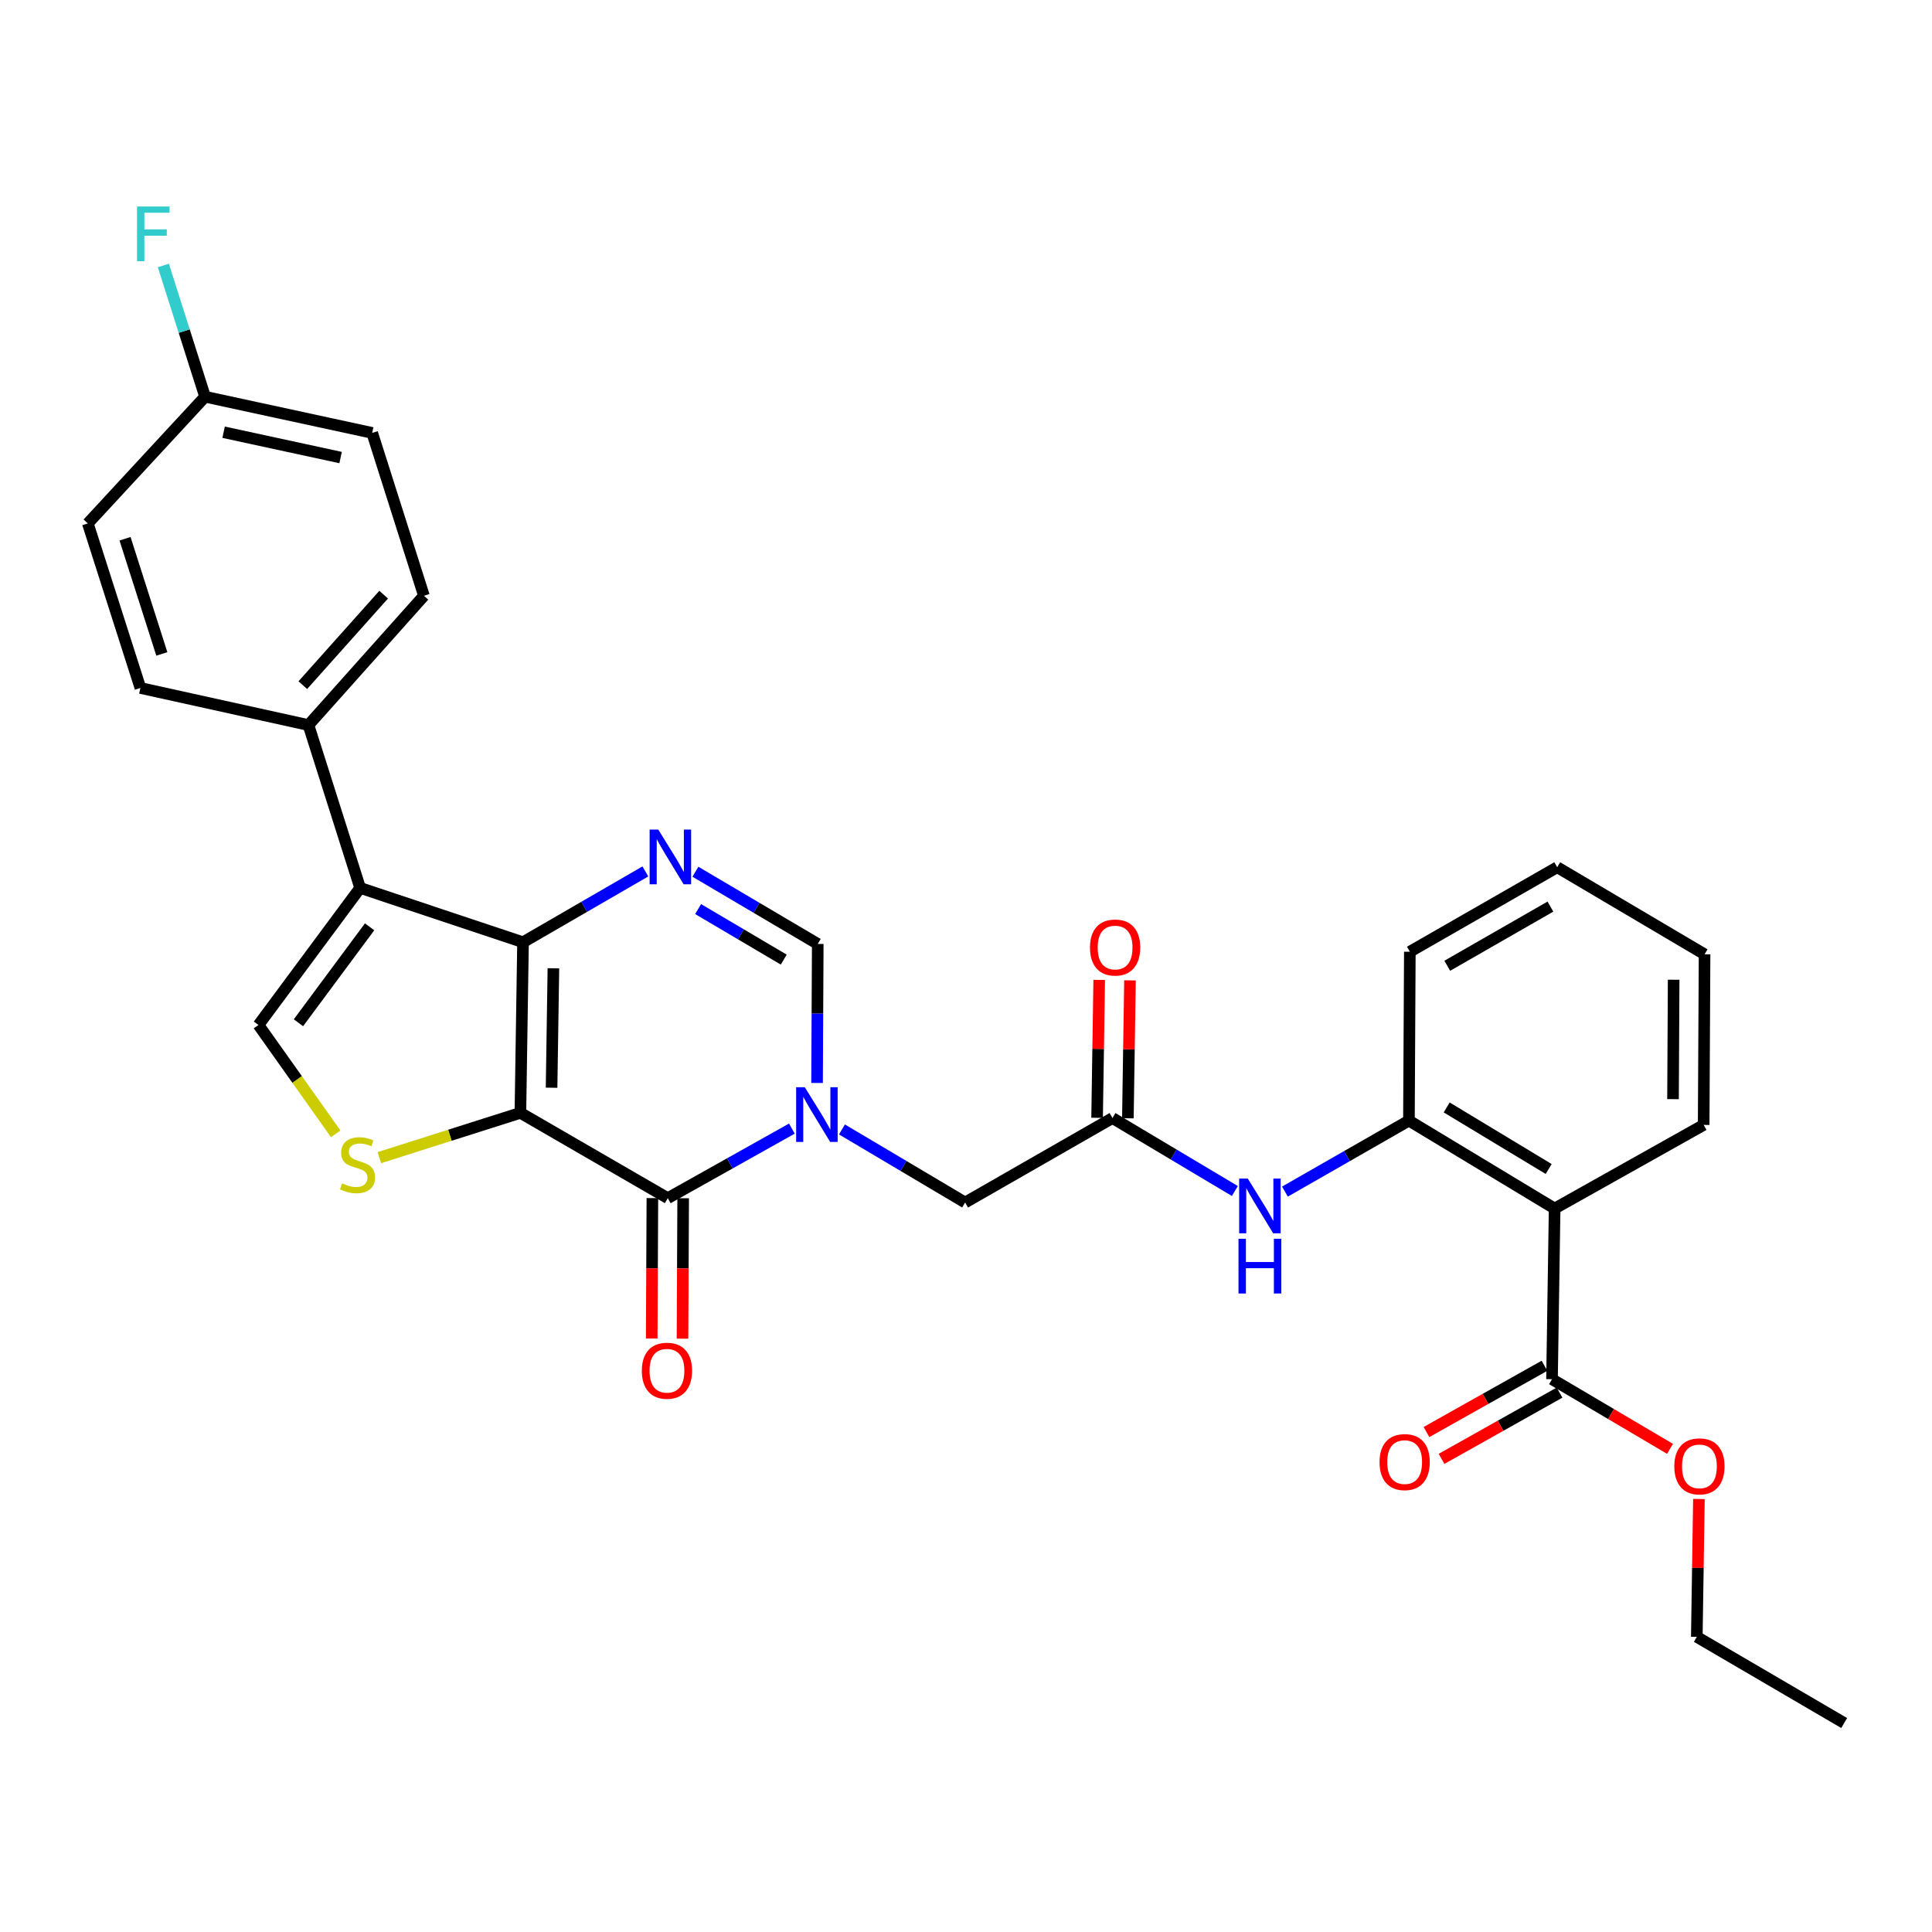 <?xml version='1.0' encoding='iso-8859-1'?>
<svg version='1.1' baseProfile='full'
              xmlns='http://www.w3.org/2000/svg'
                      xmlns:rdkit='http://www.rdkit.org/xml'
                      xmlns:xlink='http://www.w3.org/1999/xlink'
                  xml:space='preserve'
width='1000px' height='1000px' viewBox='0 0 1000 1000'>
<!-- END OF HEADER -->
<rect style='opacity:1.0;fill:#FFFFFF;stroke:none' width='1000' height='1000' x='0' y='0'> </rect>
<path class='bond-0' d='M 269.359,576.008 L 270.714,487.698' style='fill:none;fill-rule:evenodd;stroke:#000000;stroke-width:6px;stroke-linecap:butt;stroke-linejoin:miter;stroke-opacity:1' />
<path class='bond-0' d='M 285.493,563.006 L 286.441,501.189' style='fill:none;fill-rule:evenodd;stroke:#000000;stroke-width:6px;stroke-linecap:butt;stroke-linejoin:miter;stroke-opacity:1' />
<path class='bond-1' d='M 269.359,576.008 L 345.641,620.168' style='fill:none;fill-rule:evenodd;stroke:#000000;stroke-width:6px;stroke-linecap:butt;stroke-linejoin:miter;stroke-opacity:1' />
<path class='bond-5' d='M 269.359,576.008 L 232.855,587.603' style='fill:none;fill-rule:evenodd;stroke:#000000;stroke-width:6px;stroke-linecap:butt;stroke-linejoin:miter;stroke-opacity:1' />
<path class='bond-5' d='M 232.855,587.603 L 196.35,599.197' style='fill:none;fill-rule:evenodd;stroke:#CCCC00;stroke-width:6px;stroke-linecap:butt;stroke-linejoin:miter;stroke-opacity:1' />
<path class='bond-3' d='M 270.714,487.698 L 186.404,459.586' style='fill:none;fill-rule:evenodd;stroke:#000000;stroke-width:6px;stroke-linecap:butt;stroke-linejoin:miter;stroke-opacity:1' />
<path class='bond-4' d='M 270.714,487.698 L 302.378,469.372' style='fill:none;fill-rule:evenodd;stroke:#000000;stroke-width:6px;stroke-linecap:butt;stroke-linejoin:miter;stroke-opacity:1' />
<path class='bond-4' d='M 302.378,469.372 L 334.043,451.047' style='fill:none;fill-rule:evenodd;stroke:#0000FF;stroke-width:6px;stroke-linecap:butt;stroke-linejoin:miter;stroke-opacity:1' />
<path class='bond-2' d='M 345.641,620.168 L 377.757,602.165' style='fill:none;fill-rule:evenodd;stroke:#000000;stroke-width:6px;stroke-linecap:butt;stroke-linejoin:miter;stroke-opacity:1' />
<path class='bond-2' d='M 377.757,602.165 L 409.873,584.163' style='fill:none;fill-rule:evenodd;stroke:#0000FF;stroke-width:6px;stroke-linecap:butt;stroke-linejoin:miter;stroke-opacity:1' />
<path class='bond-15' d='M 337.674,620.13 L 337.501,656.474' style='fill:none;fill-rule:evenodd;stroke:#000000;stroke-width:6px;stroke-linecap:butt;stroke-linejoin:miter;stroke-opacity:1' />
<path class='bond-15' d='M 337.501,656.474 L 337.328,692.819' style='fill:none;fill-rule:evenodd;stroke:#FF0000;stroke-width:6px;stroke-linecap:butt;stroke-linejoin:miter;stroke-opacity:1' />
<path class='bond-15' d='M 353.607,620.206 L 353.434,656.55' style='fill:none;fill-rule:evenodd;stroke:#000000;stroke-width:6px;stroke-linecap:butt;stroke-linejoin:miter;stroke-opacity:1' />
<path class='bond-15' d='M 353.434,656.55 L 353.261,692.895' style='fill:none;fill-rule:evenodd;stroke:#FF0000;stroke-width:6px;stroke-linecap:butt;stroke-linejoin:miter;stroke-opacity:1' />
<path class='bond-7' d='M 422.907,560.534 L 423.087,524.559' style='fill:none;fill-rule:evenodd;stroke:#0000FF;stroke-width:6px;stroke-linecap:butt;stroke-linejoin:miter;stroke-opacity:1' />
<path class='bond-7' d='M 423.087,524.559 L 423.267,488.583' style='fill:none;fill-rule:evenodd;stroke:#000000;stroke-width:6px;stroke-linecap:butt;stroke-linejoin:miter;stroke-opacity:1' />
<path class='bond-13' d='M 435.795,584.596 L 467.672,603.506' style='fill:none;fill-rule:evenodd;stroke:#0000FF;stroke-width:6px;stroke-linecap:butt;stroke-linejoin:miter;stroke-opacity:1' />
<path class='bond-13' d='M 467.672,603.506 L 499.549,622.416' style='fill:none;fill-rule:evenodd;stroke:#000000;stroke-width:6px;stroke-linecap:butt;stroke-linejoin:miter;stroke-opacity:1' />
<path class='bond-14' d='M 186.404,459.586 L 159.655,375.285' style='fill:none;fill-rule:evenodd;stroke:#000000;stroke-width:6px;stroke-linecap:butt;stroke-linejoin:miter;stroke-opacity:1' />
<path class='bond-31' d='M 186.404,459.586 L 133.783,530.53' style='fill:none;fill-rule:evenodd;stroke:#000000;stroke-width:6px;stroke-linecap:butt;stroke-linejoin:miter;stroke-opacity:1' />
<path class='bond-31' d='M 191.307,479.719 L 154.472,529.38' style='fill:none;fill-rule:evenodd;stroke:#000000;stroke-width:6px;stroke-linecap:butt;stroke-linejoin:miter;stroke-opacity:1' />
<path class='bond-32' d='M 359.94,451.203 L 391.604,469.893' style='fill:none;fill-rule:evenodd;stroke:#0000FF;stroke-width:6px;stroke-linecap:butt;stroke-linejoin:miter;stroke-opacity:1' />
<path class='bond-32' d='M 391.604,469.893 L 423.267,488.583' style='fill:none;fill-rule:evenodd;stroke:#000000;stroke-width:6px;stroke-linecap:butt;stroke-linejoin:miter;stroke-opacity:1' />
<path class='bond-32' d='M 361.341,470.53 L 383.505,483.613' style='fill:none;fill-rule:evenodd;stroke:#0000FF;stroke-width:6px;stroke-linecap:butt;stroke-linejoin:miter;stroke-opacity:1' />
<path class='bond-32' d='M 383.505,483.613 L 405.669,496.697' style='fill:none;fill-rule:evenodd;stroke:#000000;stroke-width:6px;stroke-linecap:butt;stroke-linejoin:miter;stroke-opacity:1' />
<path class='bond-6' d='M 173.764,586.868 L 153.773,558.699' style='fill:none;fill-rule:evenodd;stroke:#CCCC00;stroke-width:6px;stroke-linecap:butt;stroke-linejoin:miter;stroke-opacity:1' />
<path class='bond-6' d='M 153.773,558.699 L 133.783,530.53' style='fill:none;fill-rule:evenodd;stroke:#000000;stroke-width:6px;stroke-linecap:butt;stroke-linejoin:miter;stroke-opacity:1' />
<path class='bond-8' d='M 804.674,625.541 L 729.26,580.027' style='fill:none;fill-rule:evenodd;stroke:#000000;stroke-width:6px;stroke-linecap:butt;stroke-linejoin:miter;stroke-opacity:1' />
<path class='bond-8' d='M 801.594,605.073 L 748.804,573.213' style='fill:none;fill-rule:evenodd;stroke:#000000;stroke-width:6px;stroke-linecap:butt;stroke-linejoin:miter;stroke-opacity:1' />
<path class='bond-10' d='M 804.674,625.541 L 803.319,713.869' style='fill:none;fill-rule:evenodd;stroke:#000000;stroke-width:6px;stroke-linecap:butt;stroke-linejoin:miter;stroke-opacity:1' />
<path class='bond-25' d='M 804.674,625.541 L 881.814,582.249' style='fill:none;fill-rule:evenodd;stroke:#000000;stroke-width:6px;stroke-linecap:butt;stroke-linejoin:miter;stroke-opacity:1' />
<path class='bond-9' d='M 729.26,580.027 L 697.171,598.4' style='fill:none;fill-rule:evenodd;stroke:#000000;stroke-width:6px;stroke-linecap:butt;stroke-linejoin:miter;stroke-opacity:1' />
<path class='bond-9' d='M 697.171,598.4 L 665.082,616.773' style='fill:none;fill-rule:evenodd;stroke:#0000FF;stroke-width:6px;stroke-linecap:butt;stroke-linejoin:miter;stroke-opacity:1' />
<path class='bond-26' d='M 729.26,580.027 L 729.729,492.619' style='fill:none;fill-rule:evenodd;stroke:#000000;stroke-width:6px;stroke-linecap:butt;stroke-linejoin:miter;stroke-opacity:1' />
<path class='bond-16' d='M 799.419,706.922 L 768.877,724.071' style='fill:none;fill-rule:evenodd;stroke:#000000;stroke-width:6px;stroke-linecap:butt;stroke-linejoin:miter;stroke-opacity:1' />
<path class='bond-16' d='M 768.877,724.071 L 738.334,741.219' style='fill:none;fill-rule:evenodd;stroke:#FF0000;stroke-width:6px;stroke-linecap:butt;stroke-linejoin:miter;stroke-opacity:1' />
<path class='bond-16' d='M 807.219,720.815 L 776.677,737.963' style='fill:none;fill-rule:evenodd;stroke:#000000;stroke-width:6px;stroke-linecap:butt;stroke-linejoin:miter;stroke-opacity:1' />
<path class='bond-16' d='M 776.677,737.963 L 746.134,755.111' style='fill:none;fill-rule:evenodd;stroke:#FF0000;stroke-width:6px;stroke-linecap:butt;stroke-linejoin:miter;stroke-opacity:1' />
<path class='bond-21' d='M 803.319,713.869 L 833.861,731.896' style='fill:none;fill-rule:evenodd;stroke:#000000;stroke-width:6px;stroke-linecap:butt;stroke-linejoin:miter;stroke-opacity:1' />
<path class='bond-21' d='M 833.861,731.896 L 864.403,749.924' style='fill:none;fill-rule:evenodd;stroke:#FF0000;stroke-width:6px;stroke-linecap:butt;stroke-linejoin:miter;stroke-opacity:1' />
<path class='bond-11' d='M 575.821,578.699 L 499.549,622.416' style='fill:none;fill-rule:evenodd;stroke:#000000;stroke-width:6px;stroke-linecap:butt;stroke-linejoin:miter;stroke-opacity:1' />
<path class='bond-12' d='M 575.821,578.699 L 607.49,597.583' style='fill:none;fill-rule:evenodd;stroke:#000000;stroke-width:6px;stroke-linecap:butt;stroke-linejoin:miter;stroke-opacity:1' />
<path class='bond-12' d='M 607.49,597.583 L 639.159,616.467' style='fill:none;fill-rule:evenodd;stroke:#0000FF;stroke-width:6px;stroke-linecap:butt;stroke-linejoin:miter;stroke-opacity:1' />
<path class='bond-17' d='M 583.786,578.821 L 584.333,543.133' style='fill:none;fill-rule:evenodd;stroke:#000000;stroke-width:6px;stroke-linecap:butt;stroke-linejoin:miter;stroke-opacity:1' />
<path class='bond-17' d='M 584.333,543.133 L 584.88,507.444' style='fill:none;fill-rule:evenodd;stroke:#FF0000;stroke-width:6px;stroke-linecap:butt;stroke-linejoin:miter;stroke-opacity:1' />
<path class='bond-17' d='M 567.856,578.577 L 568.403,542.889' style='fill:none;fill-rule:evenodd;stroke:#000000;stroke-width:6px;stroke-linecap:butt;stroke-linejoin:miter;stroke-opacity:1' />
<path class='bond-17' d='M 568.403,542.889 L 568.95,507.2' style='fill:none;fill-rule:evenodd;stroke:#FF0000;stroke-width:6px;stroke-linecap:butt;stroke-linejoin:miter;stroke-opacity:1' />
<path class='bond-18' d='M 159.655,375.285 L 219.429,308.369' style='fill:none;fill-rule:evenodd;stroke:#000000;stroke-width:6px;stroke-linecap:butt;stroke-linejoin:miter;stroke-opacity:1' />
<path class='bond-18' d='M 156.739,354.634 L 198.58,307.792' style='fill:none;fill-rule:evenodd;stroke:#000000;stroke-width:6px;stroke-linecap:butt;stroke-linejoin:miter;stroke-opacity:1' />
<path class='bond-19' d='M 159.655,375.285 L 72.673,356.095' style='fill:none;fill-rule:evenodd;stroke:#000000;stroke-width:6px;stroke-linecap:butt;stroke-linejoin:miter;stroke-opacity:1' />
<path class='bond-23' d='M 219.429,308.369 L 192.644,224.068' style='fill:none;fill-rule:evenodd;stroke:#000000;stroke-width:6px;stroke-linecap:butt;stroke-linejoin:miter;stroke-opacity:1' />
<path class='bond-22' d='M 72.673,356.095 L 45.455,270.927' style='fill:none;fill-rule:evenodd;stroke:#000000;stroke-width:6px;stroke-linecap:butt;stroke-linejoin:miter;stroke-opacity:1' />
<path class='bond-22' d='M 83.766,338.47 L 64.714,278.853' style='fill:none;fill-rule:evenodd;stroke:#000000;stroke-width:6px;stroke-linecap:butt;stroke-linejoin:miter;stroke-opacity:1' />
<path class='bond-20' d='M 106.14,205.339 L 45.455,270.927' style='fill:none;fill-rule:evenodd;stroke:#000000;stroke-width:6px;stroke-linecap:butt;stroke-linejoin:miter;stroke-opacity:1' />
<path class='bond-24' d='M 106.14,205.339 L 95.345,171.374' style='fill:none;fill-rule:evenodd;stroke:#000000;stroke-width:6px;stroke-linecap:butt;stroke-linejoin:miter;stroke-opacity:1' />
<path class='bond-24' d='M 95.345,171.374 L 84.55,137.409' style='fill:none;fill-rule:evenodd;stroke:#33CCCC;stroke-width:6px;stroke-linecap:butt;stroke-linejoin:miter;stroke-opacity:1' />
<path class='bond-33' d='M 106.14,205.339 L 192.644,224.068' style='fill:none;fill-rule:evenodd;stroke:#000000;stroke-width:6px;stroke-linecap:butt;stroke-linejoin:miter;stroke-opacity:1' />
<path class='bond-33' d='M 115.744,223.72 L 176.297,236.83' style='fill:none;fill-rule:evenodd;stroke:#000000;stroke-width:6px;stroke-linecap:butt;stroke-linejoin:miter;stroke-opacity:1' />
<path class='bond-27' d='M 879.358,775.873 L 878.811,811.553' style='fill:none;fill-rule:evenodd;stroke:#FF0000;stroke-width:6px;stroke-linecap:butt;stroke-linejoin:miter;stroke-opacity:1' />
<path class='bond-27' d='M 878.811,811.553 L 878.264,847.233' style='fill:none;fill-rule:evenodd;stroke:#000000;stroke-width:6px;stroke-linecap:butt;stroke-linejoin:miter;stroke-opacity:1' />
<path class='bond-34' d='M 881.814,582.249 L 882.283,493.947' style='fill:none;fill-rule:evenodd;stroke:#000000;stroke-width:6px;stroke-linecap:butt;stroke-linejoin:miter;stroke-opacity:1' />
<path class='bond-34' d='M 865.952,568.919 L 866.28,507.108' style='fill:none;fill-rule:evenodd;stroke:#000000;stroke-width:6px;stroke-linecap:butt;stroke-linejoin:miter;stroke-opacity:1' />
<path class='bond-29' d='M 729.729,492.619 L 806.01,448.876' style='fill:none;fill-rule:evenodd;stroke:#000000;stroke-width:6px;stroke-linecap:butt;stroke-linejoin:miter;stroke-opacity:1' />
<path class='bond-29' d='M 749.097,499.879 L 802.494,469.259' style='fill:none;fill-rule:evenodd;stroke:#000000;stroke-width:6px;stroke-linecap:butt;stroke-linejoin:miter;stroke-opacity:1' />
<path class='bond-30' d='M 878.264,847.233 L 954.545,891.835' style='fill:none;fill-rule:evenodd;stroke:#000000;stroke-width:6px;stroke-linecap:butt;stroke-linejoin:miter;stroke-opacity:1' />
<path class='bond-28' d='M 882.283,493.947 L 806.01,448.876' style='fill:none;fill-rule:evenodd;stroke:#000000;stroke-width:6px;stroke-linecap:butt;stroke-linejoin:miter;stroke-opacity:1' />
<path  class='atom-3' d='M 416.565 562.742
L 425.845 577.742
Q 426.765 579.222, 428.245 581.902
Q 429.725 584.582, 429.805 584.742
L 429.805 562.742
L 433.565 562.742
L 433.565 591.062
L 429.685 591.062
L 419.725 574.662
Q 418.565 572.742, 417.325 570.542
Q 416.125 568.342, 415.765 567.662
L 415.765 591.062
L 412.085 591.062
L 412.085 562.742
L 416.565 562.742
' fill='#0000FF'/>
<path  class='atom-5' d='M 340.726 429.396
L 350.006 444.396
Q 350.926 445.876, 352.406 448.556
Q 353.886 451.236, 353.966 451.396
L 353.966 429.396
L 357.726 429.396
L 357.726 457.716
L 353.846 457.716
L 343.886 441.316
Q 342.726 439.396, 341.486 437.196
Q 340.286 434.996, 339.926 434.316
L 339.926 457.716
L 336.246 457.716
L 336.246 429.396
L 340.726 429.396
' fill='#0000FF'/>
<path  class='atom-6' d='M 177.059 612.504
Q 177.379 612.624, 178.699 613.184
Q 180.019 613.744, 181.459 614.104
Q 182.939 614.424, 184.379 614.424
Q 187.059 614.424, 188.619 613.144
Q 190.179 611.824, 190.179 609.544
Q 190.179 607.984, 189.379 607.024
Q 188.619 606.064, 187.419 605.544
Q 186.219 605.024, 184.219 604.424
Q 181.699 603.664, 180.179 602.944
Q 178.699 602.224, 177.619 600.704
Q 176.579 599.184, 176.579 596.624
Q 176.579 593.064, 178.979 590.864
Q 181.419 588.664, 186.219 588.664
Q 189.499 588.664, 193.219 590.224
L 192.299 593.304
Q 188.899 591.904, 186.339 591.904
Q 183.579 591.904, 182.059 593.064
Q 180.539 594.184, 180.579 596.144
Q 180.579 597.664, 181.339 598.584
Q 182.139 599.504, 183.259 600.024
Q 184.419 600.544, 186.339 601.144
Q 188.899 601.944, 190.419 602.744
Q 191.939 603.544, 193.019 605.184
Q 194.139 606.784, 194.139 609.544
Q 194.139 613.464, 191.499 615.584
Q 188.899 617.664, 184.539 617.664
Q 182.019 617.664, 180.099 617.104
Q 178.219 616.584, 175.979 615.664
L 177.059 612.504
' fill='#CCCC00'/>
<path  class='atom-13' d='M 645.86 610.035
L 655.14 625.035
Q 656.06 626.515, 657.54 629.195
Q 659.02 631.875, 659.1 632.035
L 659.1 610.035
L 662.86 610.035
L 662.86 638.355
L 658.98 638.355
L 649.02 621.955
Q 647.86 620.035, 646.62 617.835
Q 645.42 615.635, 645.06 614.955
L 645.06 638.355
L 641.38 638.355
L 641.38 610.035
L 645.86 610.035
' fill='#0000FF'/>
<path  class='atom-13' d='M 641.04 641.187
L 644.88 641.187
L 644.88 653.227
L 659.36 653.227
L 659.36 641.187
L 663.2 641.187
L 663.2 669.507
L 659.36 669.507
L 659.36 656.427
L 644.88 656.427
L 644.88 669.507
L 641.04 669.507
L 641.04 641.187
' fill='#0000FF'/>
<path  class='atom-16' d='M 332.216 709.488
Q 332.216 702.688, 335.576 698.888
Q 338.936 695.088, 345.216 695.088
Q 351.496 695.088, 354.856 698.888
Q 358.216 702.688, 358.216 709.488
Q 358.216 716.368, 354.816 720.288
Q 351.416 724.168, 345.216 724.168
Q 338.976 724.168, 335.576 720.288
Q 332.216 716.408, 332.216 709.488
M 345.216 720.968
Q 349.536 720.968, 351.856 718.088
Q 354.216 715.168, 354.216 709.488
Q 354.216 703.928, 351.856 701.128
Q 349.536 698.288, 345.216 698.288
Q 340.896 698.288, 338.536 701.088
Q 336.216 703.888, 336.216 709.488
Q 336.216 715.208, 338.536 718.088
Q 340.896 720.968, 345.216 720.968
' fill='#FF0000'/>
<path  class='atom-17' d='M 714.047 756.772
Q 714.047 749.972, 717.407 746.172
Q 720.767 742.372, 727.047 742.372
Q 733.327 742.372, 736.687 746.172
Q 740.047 749.972, 740.047 756.772
Q 740.047 763.652, 736.647 767.572
Q 733.247 771.452, 727.047 771.452
Q 720.807 771.452, 717.407 767.572
Q 714.047 763.692, 714.047 756.772
M 727.047 768.252
Q 731.367 768.252, 733.687 765.372
Q 736.047 762.452, 736.047 756.772
Q 736.047 751.212, 733.687 748.412
Q 731.367 745.572, 727.047 745.572
Q 722.727 745.572, 720.367 748.372
Q 718.047 751.172, 718.047 756.772
Q 718.047 762.492, 720.367 765.372
Q 722.727 768.252, 727.047 768.252
' fill='#FF0000'/>
<path  class='atom-18' d='M 564.175 490.433
Q 564.175 483.633, 567.535 479.833
Q 570.895 476.033, 577.175 476.033
Q 583.455 476.033, 586.815 479.833
Q 590.175 483.633, 590.175 490.433
Q 590.175 497.313, 586.775 501.233
Q 583.375 505.113, 577.175 505.113
Q 570.935 505.113, 567.535 501.233
Q 564.175 497.353, 564.175 490.433
M 577.175 501.913
Q 581.495 501.913, 583.815 499.033
Q 586.175 496.113, 586.175 490.433
Q 586.175 484.873, 583.815 482.073
Q 581.495 479.233, 577.175 479.233
Q 572.855 479.233, 570.495 482.033
Q 568.175 484.833, 568.175 490.433
Q 568.175 496.153, 570.495 499.033
Q 572.855 501.913, 577.175 501.913
' fill='#FF0000'/>
<path  class='atom-22' d='M 866.618 758.985
Q 866.618 752.185, 869.978 748.385
Q 873.338 744.585, 879.618 744.585
Q 885.898 744.585, 889.258 748.385
Q 892.618 752.185, 892.618 758.985
Q 892.618 765.865, 889.218 769.785
Q 885.818 773.665, 879.618 773.665
Q 873.378 773.665, 869.978 769.785
Q 866.618 765.905, 866.618 758.985
M 879.618 770.465
Q 883.938 770.465, 886.258 767.585
Q 888.618 764.665, 888.618 758.985
Q 888.618 753.425, 886.258 750.625
Q 883.938 747.785, 879.618 747.785
Q 875.298 747.785, 872.938 750.585
Q 870.618 753.385, 870.618 758.985
Q 870.618 764.705, 872.938 767.585
Q 875.298 770.465, 879.618 770.465
' fill='#FF0000'/>
<path  class='atom-25' d='M 70.927 106.878
L 87.766 106.878
L 87.766 110.118
L 74.727 110.118
L 74.727 118.718
L 86.326 118.718
L 86.326 121.998
L 74.727 121.998
L 74.727 135.198
L 70.927 135.198
L 70.927 106.878
' fill='#33CCCC'/>
</svg>
